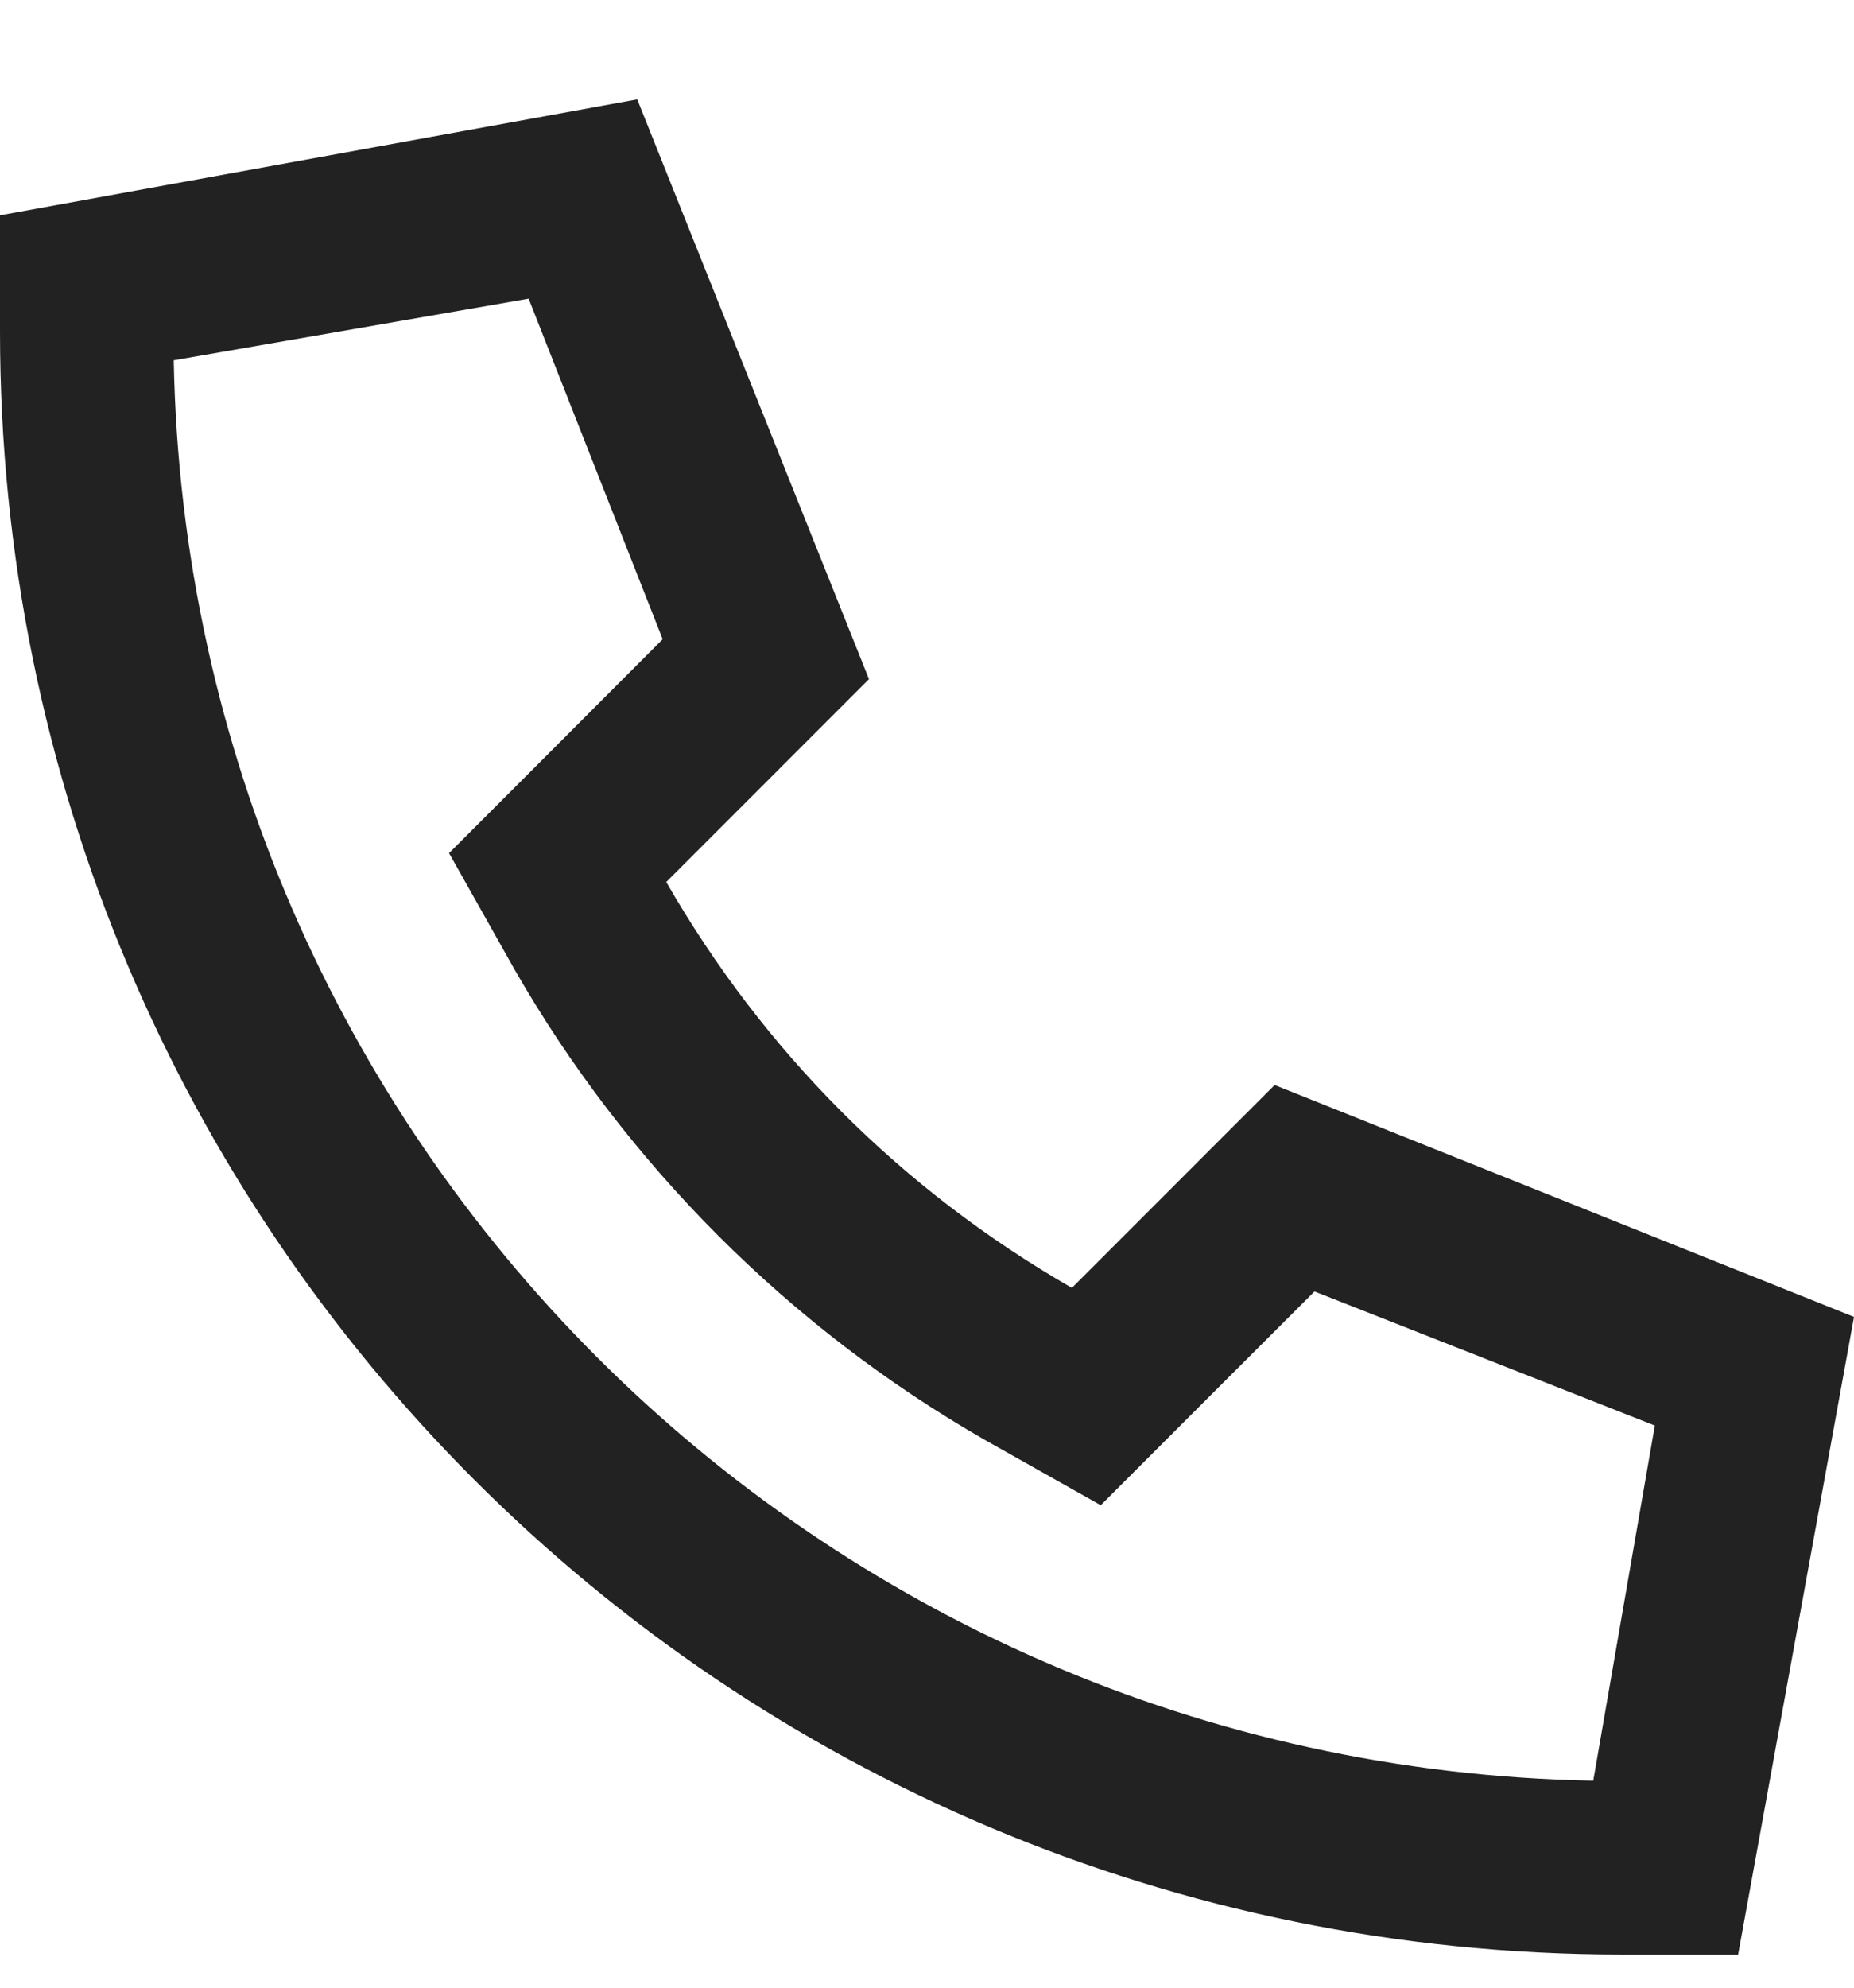 <?xml version="1.0" encoding="UTF-8"?>
<svg xmlns="http://www.w3.org/2000/svg" width="14" height="15" viewBox="0 0 14 15" fill="none">
    <path d="M8.312 11.359L7.438 10.867C5.961 10.02 4.73 8.789 3.883 7.312L3.391 6.438L4.102 5.727L5.004 4.824L3.992 2.254L1.312 2.719C1.422 8.598 6.152 13.328 12.031 13.438L12.496 10.758L9.926 9.746L9.023 10.648L8.312 11.359ZM9.625 8.188L14 9.938L13.125 14.75H12.25C5.469 14.75 0 9.281 0 2.5V1.625L4.812 0.75L6.562 5.125L5.031 6.656C5.77 7.941 6.809 8.98 8.094 9.719L9.625 8.188Z"
          fill="#222222"></path>
</svg>
